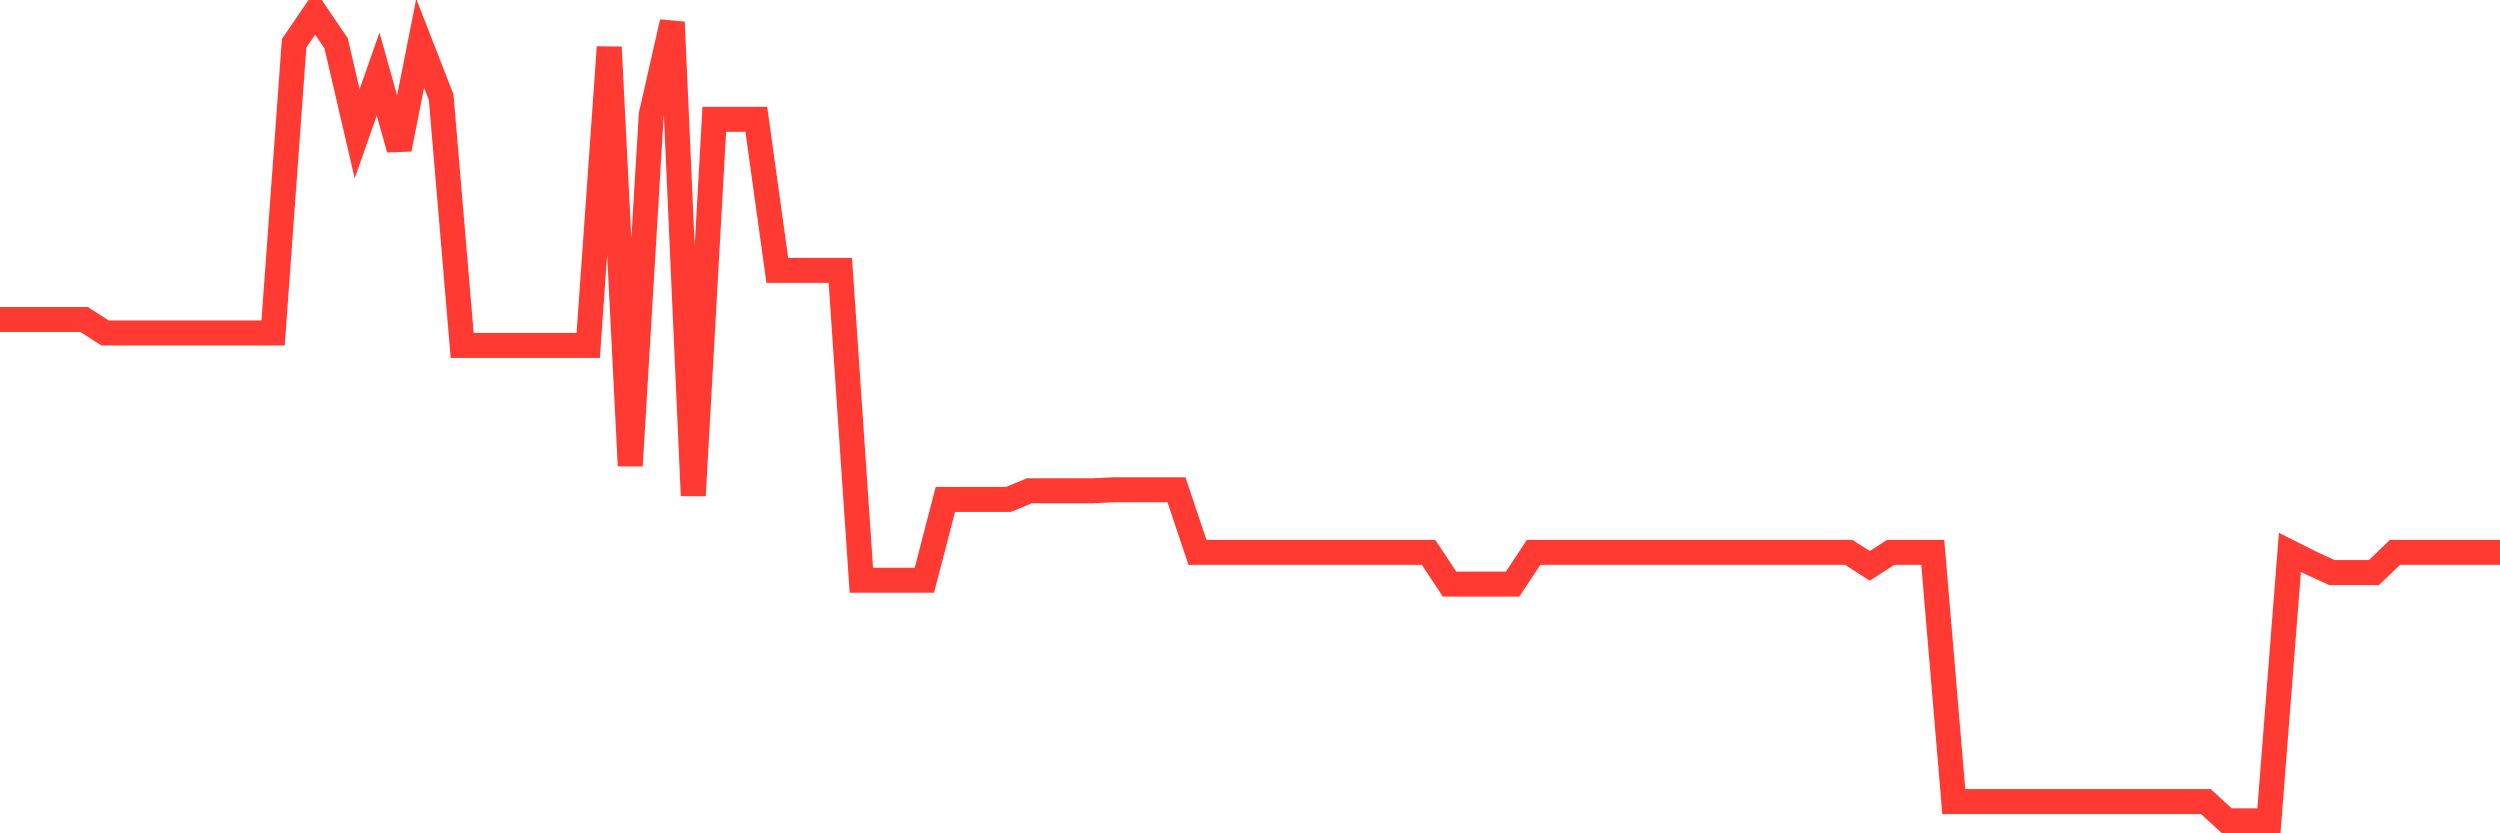 <svg
  xmlns="http://www.w3.org/2000/svg"
  xmlns:xlink="http://www.w3.org/1999/xlink"
  width="120"
  height="40"
  viewBox="0 0 120 40"
  preserveAspectRatio="none"
>
  <polyline
    points="0,15.335 1.008,15.335 2.017,15.335 3.025,15.335 4.034,15.335 5.042,15.981 6.05,15.981 7.059,15.981 8.067,15.981 9.076,15.981 10.084,15.981 11.092,15.981 12.101,15.981 13.109,15.981 14.118,2.078 15.126,0.6 16.134,2.078 17.143,6.42 18.151,3.556 19.16,7.159 20.168,2.078 21.176,4.665 22.185,16.582 23.193,16.582 24.202,16.582 25.21,16.582 26.218,16.582 27.227,16.582 28.235,16.582 29.244,2.263 30.252,22.356 31.261,5.496 32.269,1.062 33.277,23.788 34.286,5.727 35.294,5.727 36.303,5.727 37.311,12.979 38.319,12.979 39.328,12.979 40.336,12.979 41.345,27.852 42.353,27.852 43.361,27.852 44.37,27.852 45.378,23.972 46.387,23.972 47.395,23.972 48.403,23.972 49.412,23.557 50.42,23.557 51.429,23.557 52.437,23.557 53.445,23.51 54.454,23.51 55.462,23.51 56.471,23.51 57.479,26.513 58.487,26.513 59.496,26.513 60.504,26.513 61.513,26.513 62.521,26.513 63.529,26.513 64.538,26.513 65.546,26.513 66.555,26.513 67.563,26.513 68.571,26.513 69.58,28.037 70.588,28.037 71.597,28.037 72.605,28.037 73.613,26.513 74.622,26.513 75.63,26.513 76.639,26.513 77.647,26.513 78.655,26.513 79.664,26.513 80.672,26.513 81.681,26.513 82.689,26.513 83.697,26.513 84.706,26.513 85.714,26.513 86.723,26.513 87.731,26.513 88.739,26.513 89.748,27.16 90.756,26.513 91.765,26.513 92.773,26.513 93.782,38.476 94.79,38.476 95.798,38.476 96.807,38.476 97.815,38.476 98.824,38.476 99.832,38.476 100.84,38.476 101.849,38.476 102.857,38.476 103.866,38.476 104.874,38.476 105.882,38.476 106.891,39.4 107.899,39.4 108.908,39.4 109.916,26.513 110.924,27.021 111.933,27.483 112.941,27.483 113.95,27.483 114.958,26.513 115.966,26.513 116.975,26.513 117.983,26.513 118.992,26.513 120,26.513"
    fill="none"
    stroke="#ff3a33"
    stroke-width="1.2"
  >
  </polyline>
</svg>